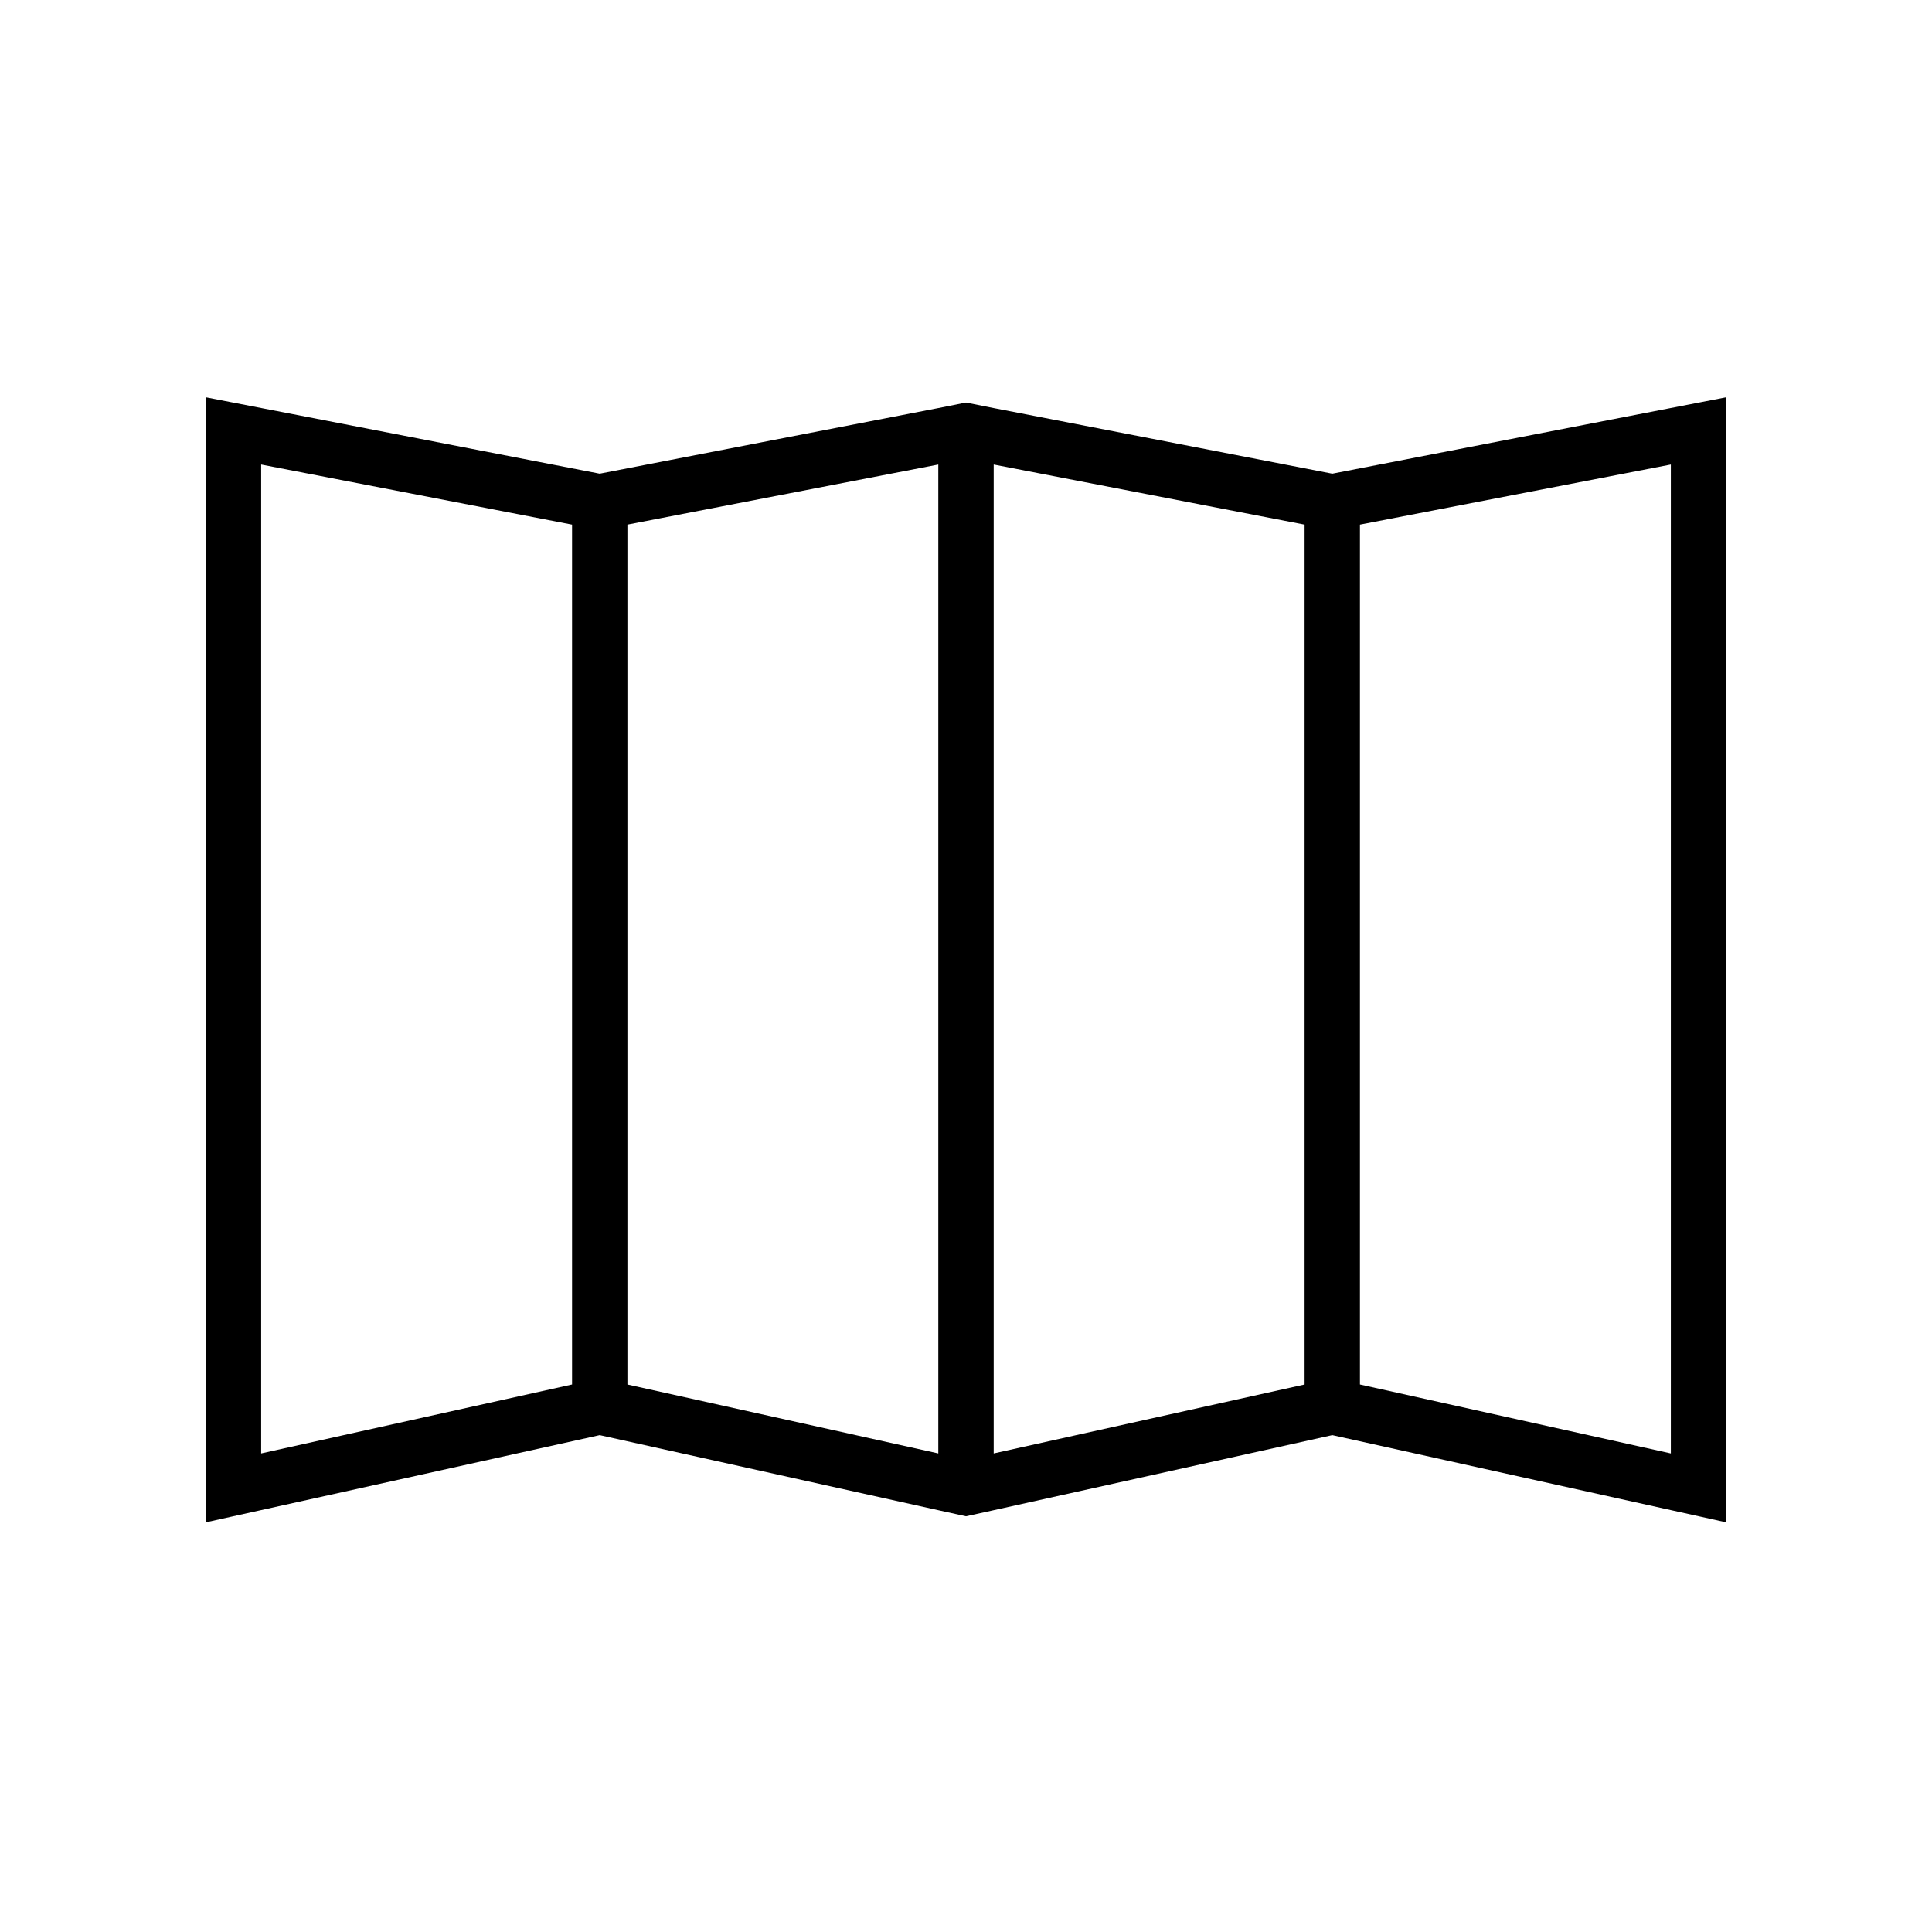 <svg xmlns="http://www.w3.org/2000/svg" width="19mm" height="71.81" viewBox="0 0 53.858 53.858"><path d="m37.14 13.205-9.439-1.829-.772-.154-.772.154-9.439 1.829-10.982-2.13v31.364l10.982-2.431L26.157 42.1l.772.17.772-.17 9.439-2.092 10.982 2.431V11.075ZM15.947 38.596 7.28 40.518V12.95l8.667 1.675Zm10.21 1.922L17.49 38.596V14.625l8.667-1.675ZM27.701 12.95l8.667 1.675V38.596l-8.667 1.922Zm18.877 27.568-8.667-1.922V14.625l8.667-1.675Z" data-name="Calque 10"/></svg>